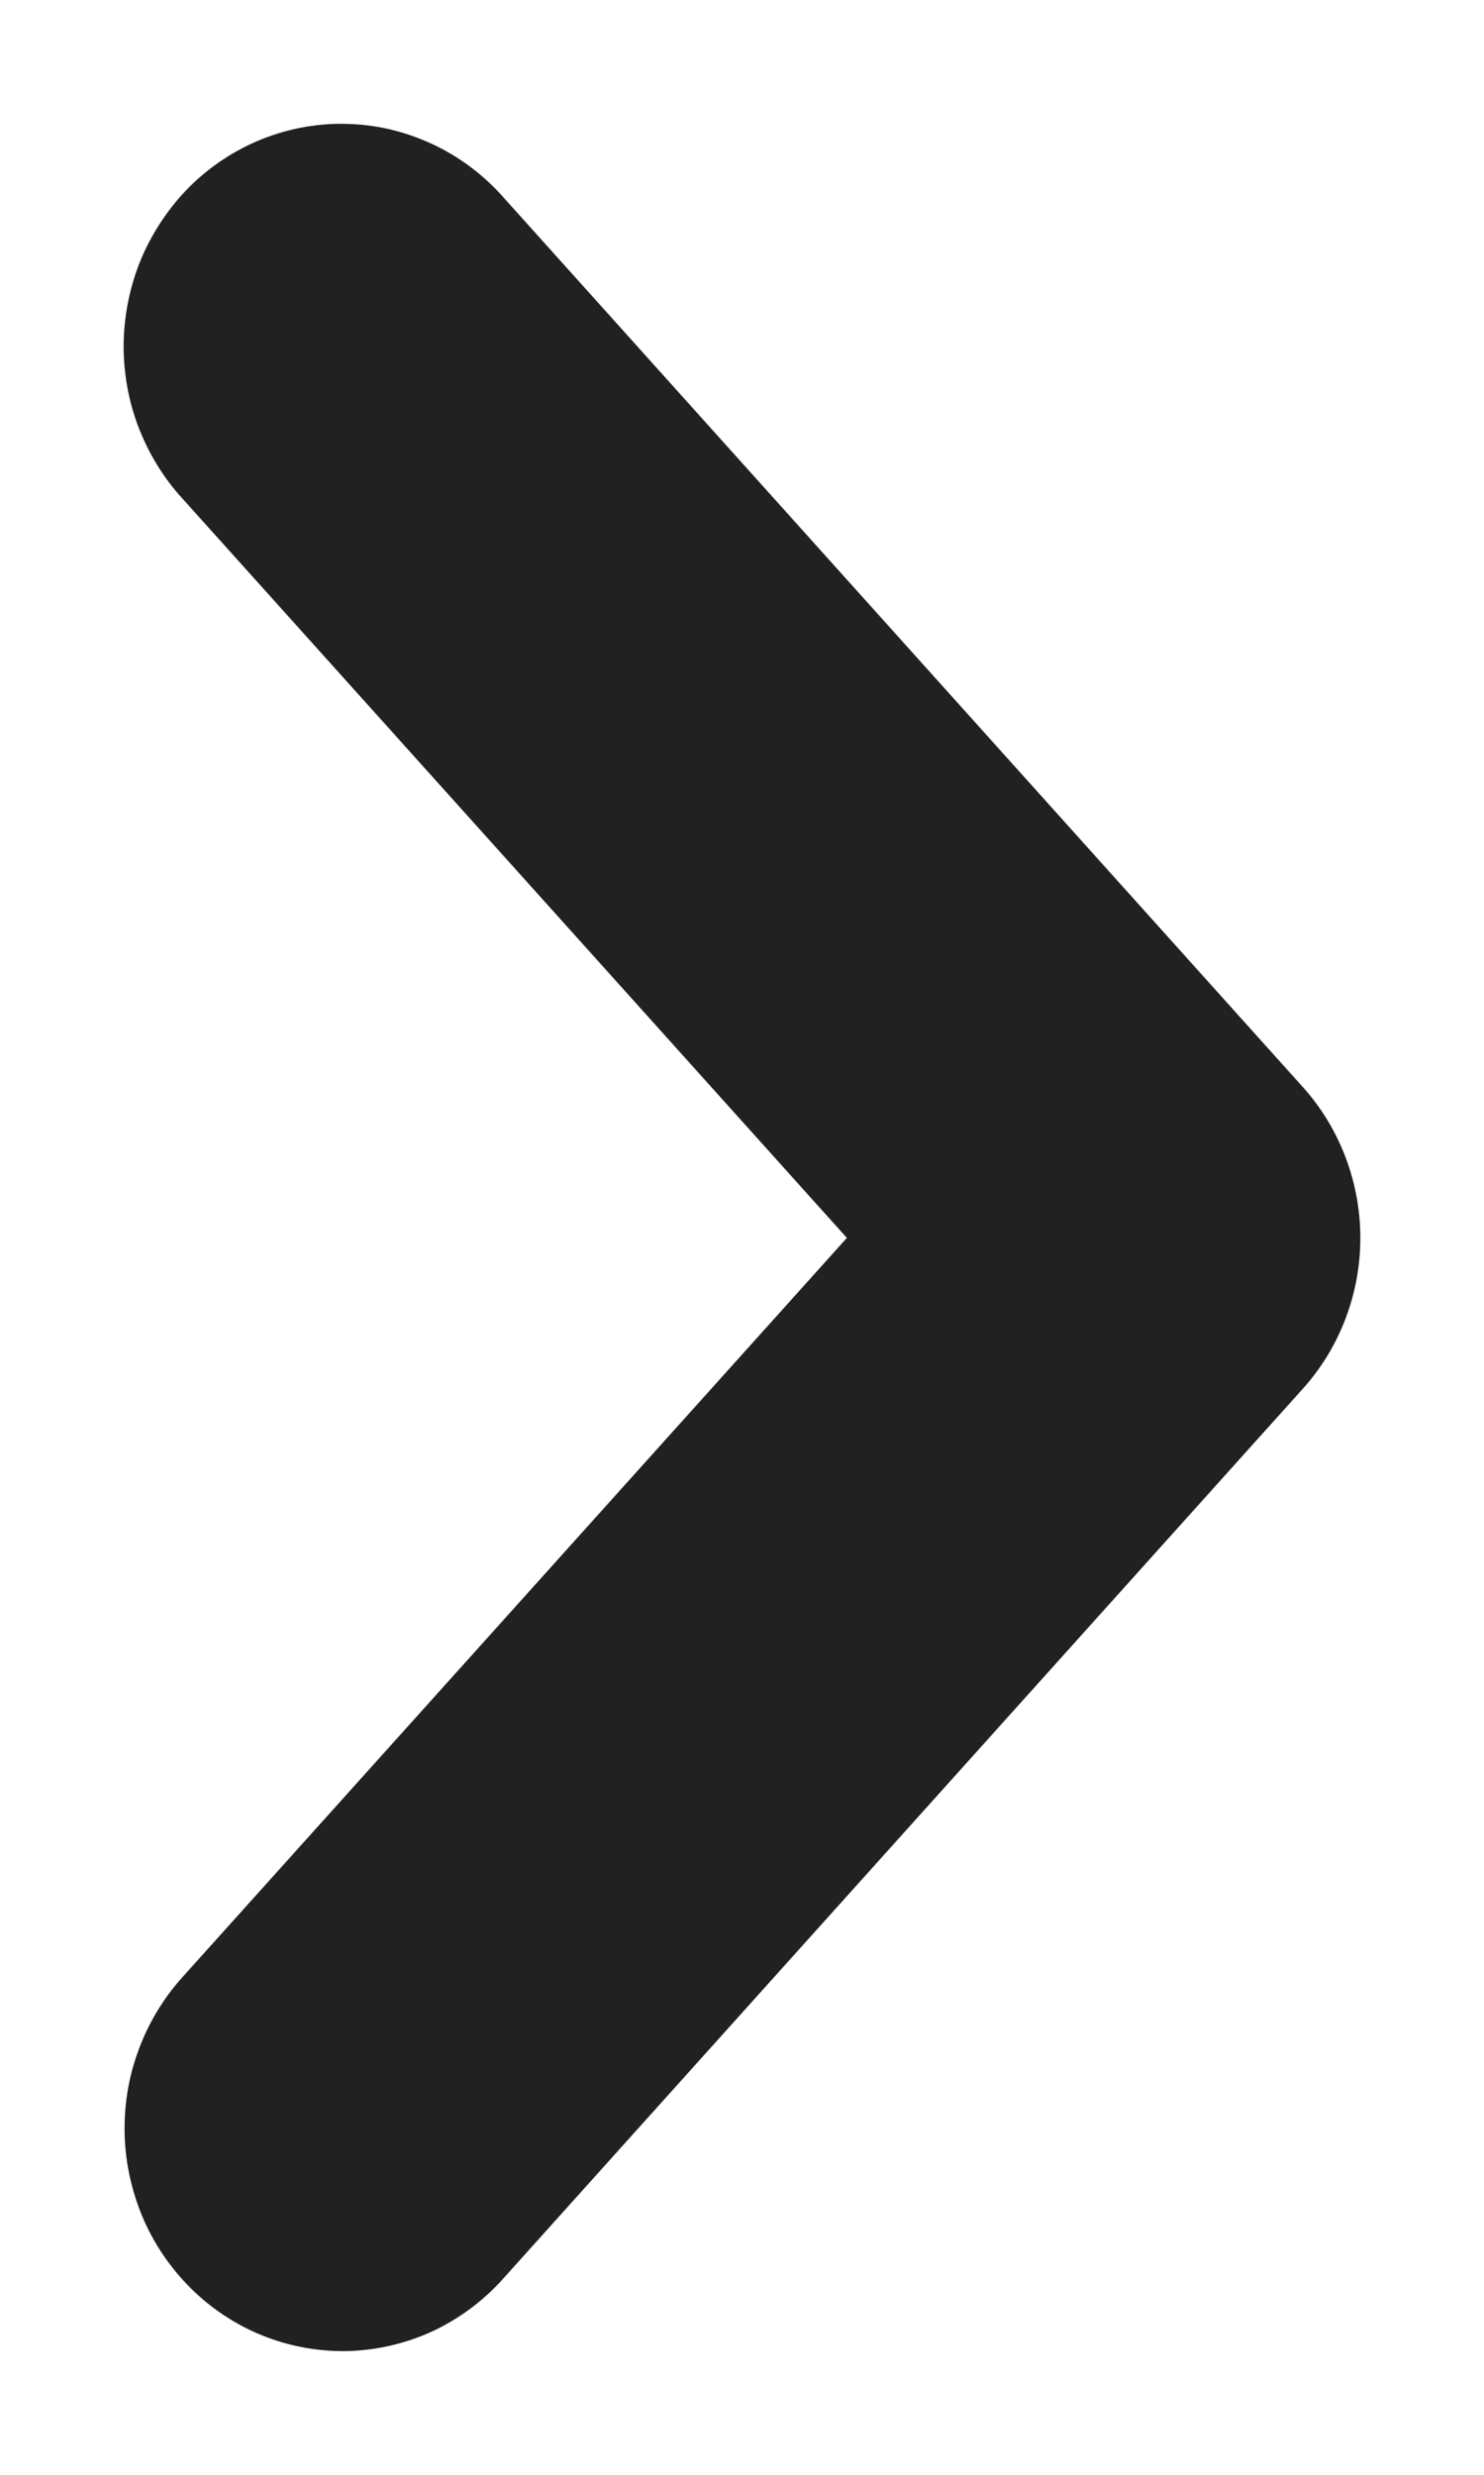 <svg width="6" height="10" viewBox="0 0 6 10" fill="none" xmlns="http://www.w3.org/2000/svg">
<path fill-rule="evenodd" clip-rule="evenodd" d="M1.753 9.418C1.86 9.367 1.955 9.296 2.033 9.209L5.268 5.611C5.419 5.443 5.5 5.225 5.5 5.002C5.5 4.78 5.419 4.561 5.268 4.393L2.035 0.797C1.958 0.71 1.864 0.638 1.758 0.587C1.65 0.535 1.533 0.505 1.413 0.501C1.293 0.496 1.174 0.517 1.062 0.561C0.951 0.605 0.851 0.671 0.767 0.754C0.684 0.837 0.618 0.936 0.572 1.043C0.527 1.15 0.503 1.265 0.5 1.381C0.498 1.497 0.517 1.612 0.558 1.721C0.599 1.829 0.659 1.929 0.738 2.015L3.424 5.002L0.736 7.991C0.658 8.078 0.598 8.179 0.559 8.287C0.519 8.395 0.501 8.51 0.504 8.625C0.507 8.74 0.532 8.853 0.577 8.96C0.622 9.066 0.688 9.163 0.771 9.246C0.854 9.328 0.953 9.394 1.063 9.438C1.173 9.482 1.291 9.503 1.41 9.5C1.529 9.496 1.646 9.468 1.753 9.418Z" fill="#212121"/>
</svg>

